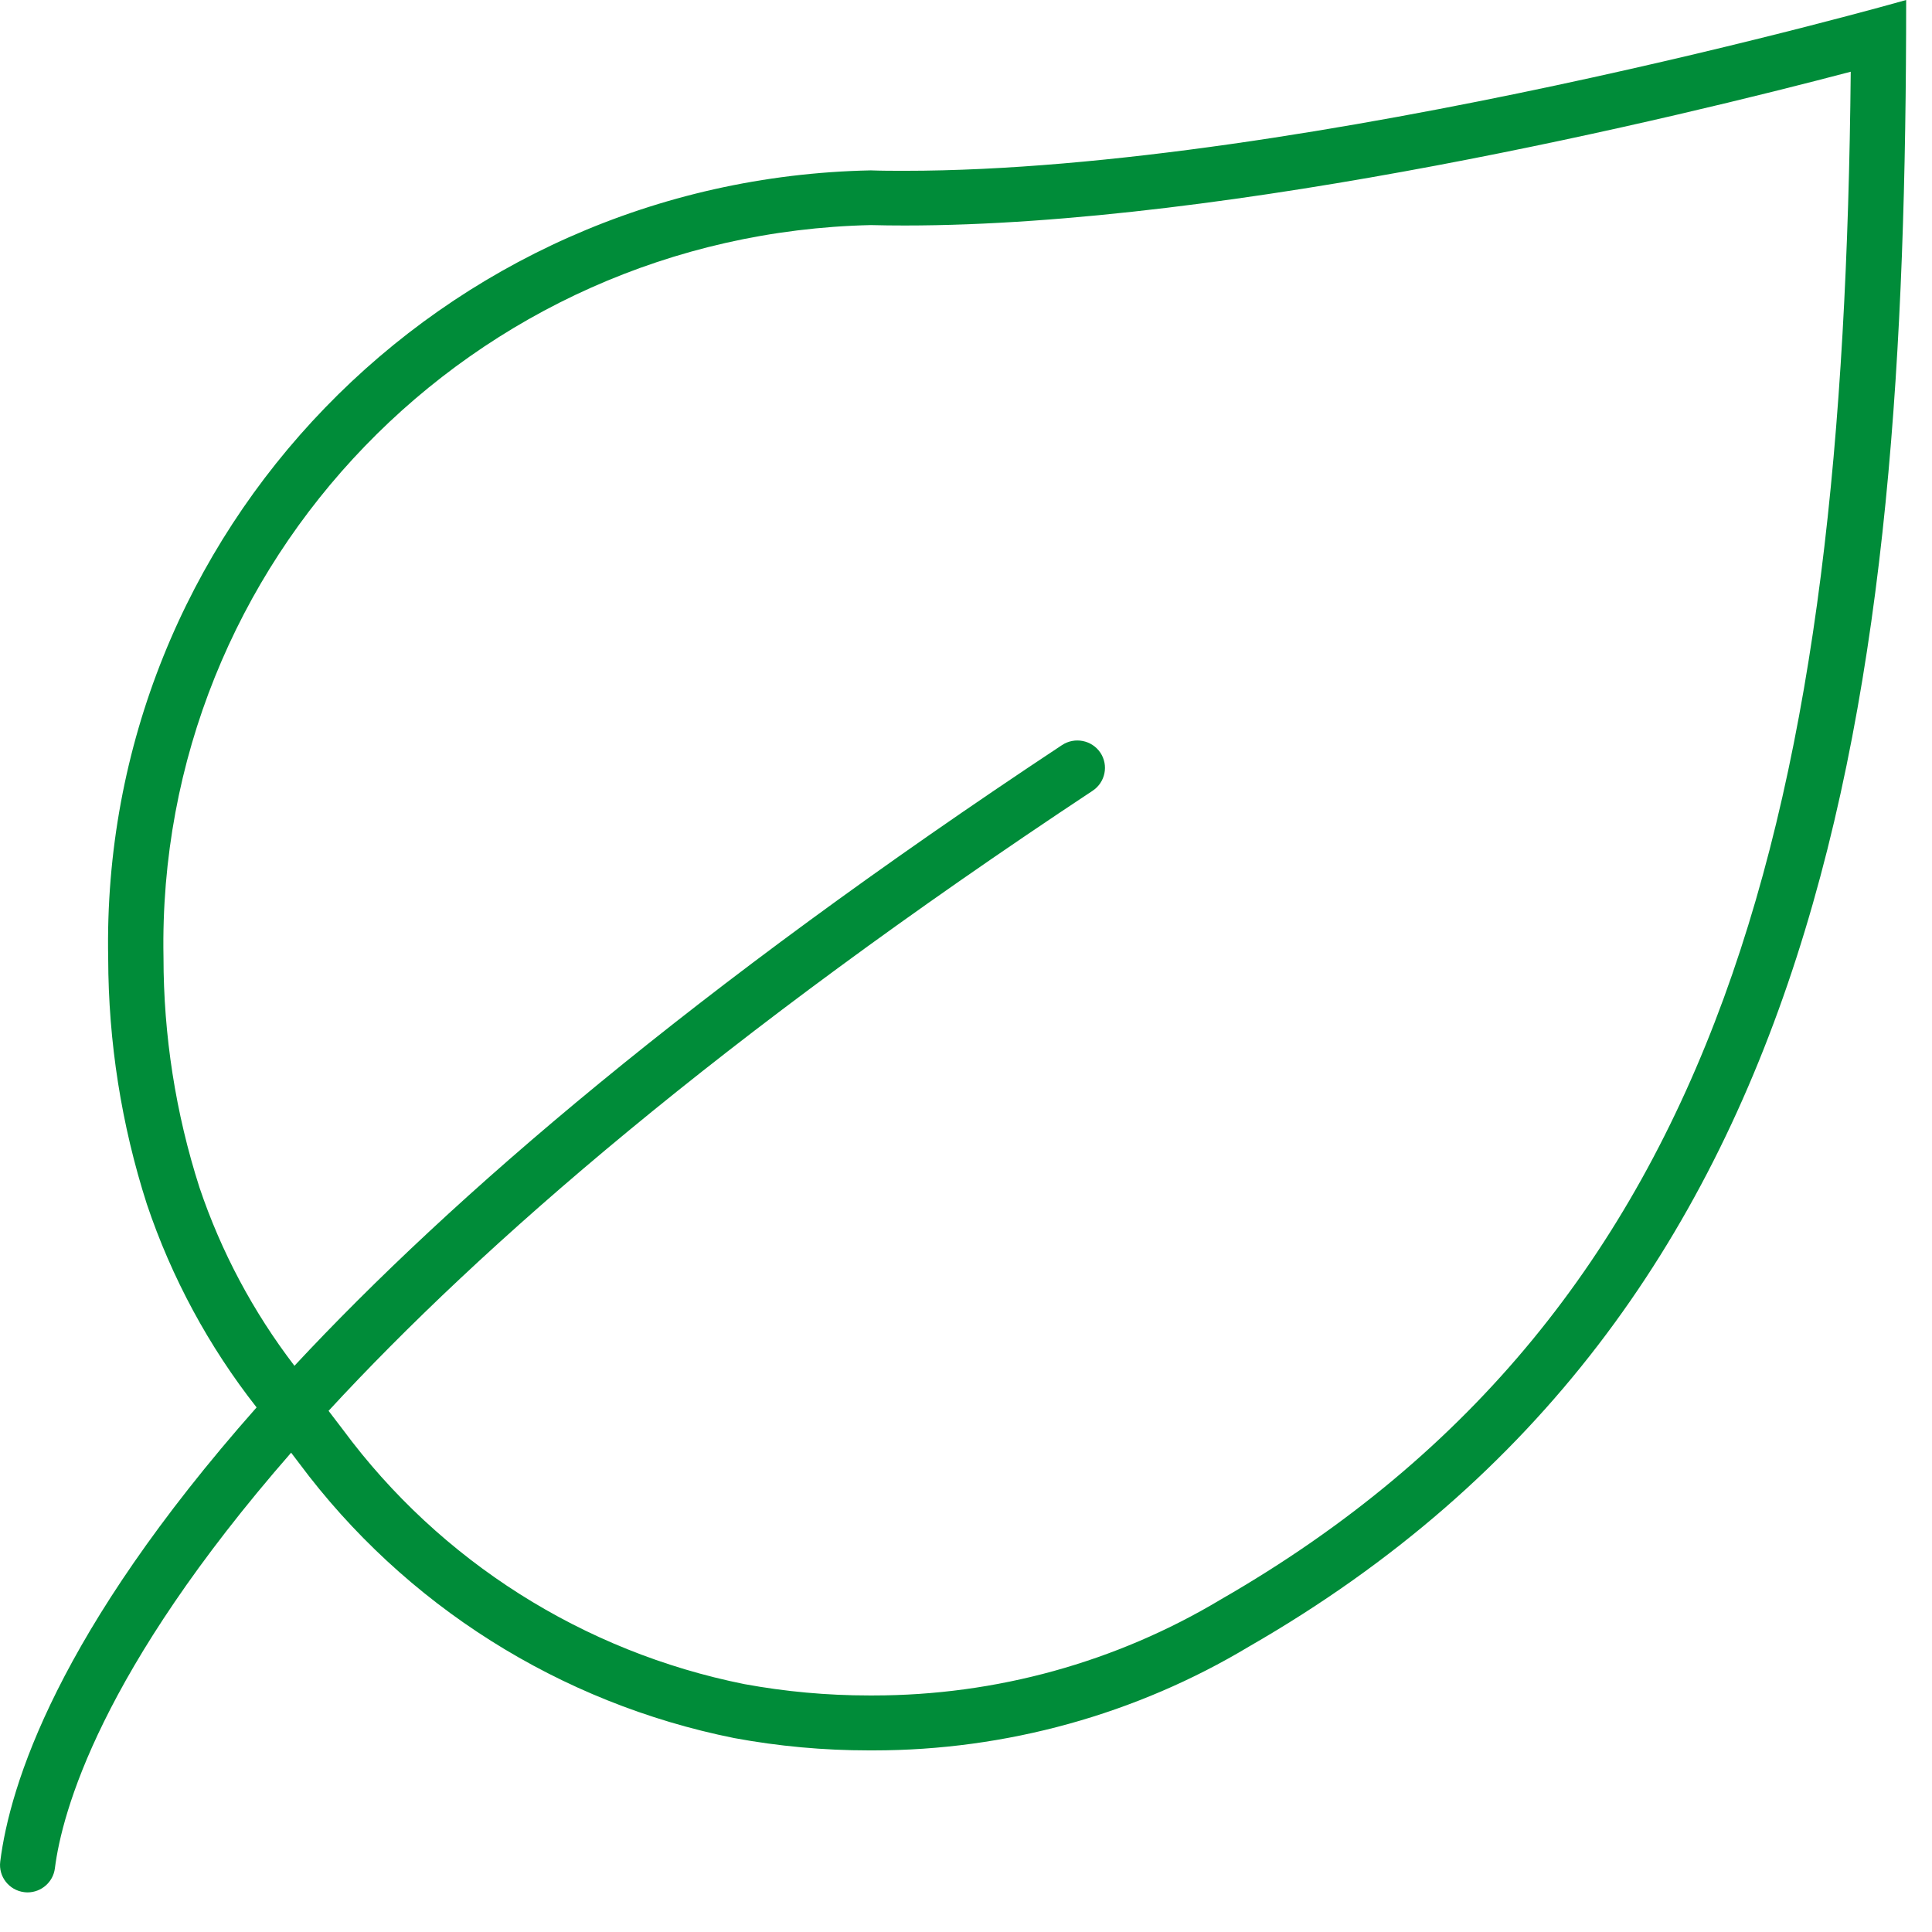 <svg width="32" height="32" viewBox="0 0 32 32" fill="none" xmlns="http://www.w3.org/2000/svg">
<g clip-path="url(#clip0_946_3969)">
<g clip-path="url(#clip1_946_3969)">
<path d="M20.219 26.493C18.483 27.533 16.494 28.082 14.467 28.082H14.391C13.699 28.082 13.008 28.019 12.328 27.894C9.662 27.359 7.291 25.857 5.681 23.681L5.442 23.368C7.985 20.61 11.941 17.171 18.098 13.097C18.308 12.957 18.365 12.675 18.225 12.466C18.084 12.258 17.801 12.202 17.59 12.341C11.492 16.376 7.495 19.811 4.877 22.622C4.194 21.73 3.662 20.732 3.304 19.669C2.908 18.435 2.708 17.148 2.708 15.854C2.585 9.299 7.822 3.879 14.423 3.728C14.607 3.733 14.797 3.735 14.987 3.735C20.404 3.735 27.804 1.938 30.654 1.188C30.539 13.208 28.638 21.653 20.219 26.493ZM14.985 2.829C14.794 2.829 14.607 2.829 14.422 2.822C7.305 2.966 1.651 8.808 1.792 15.874C1.795 17.256 2.01 18.63 2.433 19.946C2.842 21.162 3.456 22.3 4.25 23.311C0.948 27.043 0.162 29.574 0.004 30.833C-0.028 31.082 0.15 31.309 0.4 31.34C0.419 31.342 0.437 31.344 0.456 31.344C0.686 31.343 0.88 31.173 0.909 30.946C1.026 30.021 1.658 27.684 4.822 24.061L4.952 24.232C6.702 26.585 9.272 28.209 12.161 28.788C12.896 28.924 13.642 28.992 14.391 28.992H14.467C16.661 28.992 18.814 28.397 20.691 27.27C30.355 21.714 31.572 11.486 31.572 0C31.572 0 21.631 2.829 14.985 2.829Z" fill="#008C39"/>
</g>
</g>
<defs>
<clipPath id="clip0_946_3969">
<rect width="32" height="32" fill="white"/>
</clipPath>
<clipPath id="clip1_946_3969">
<rect width="32" height="32" fill="white"/>
</clipPath>
</defs>
</svg>
